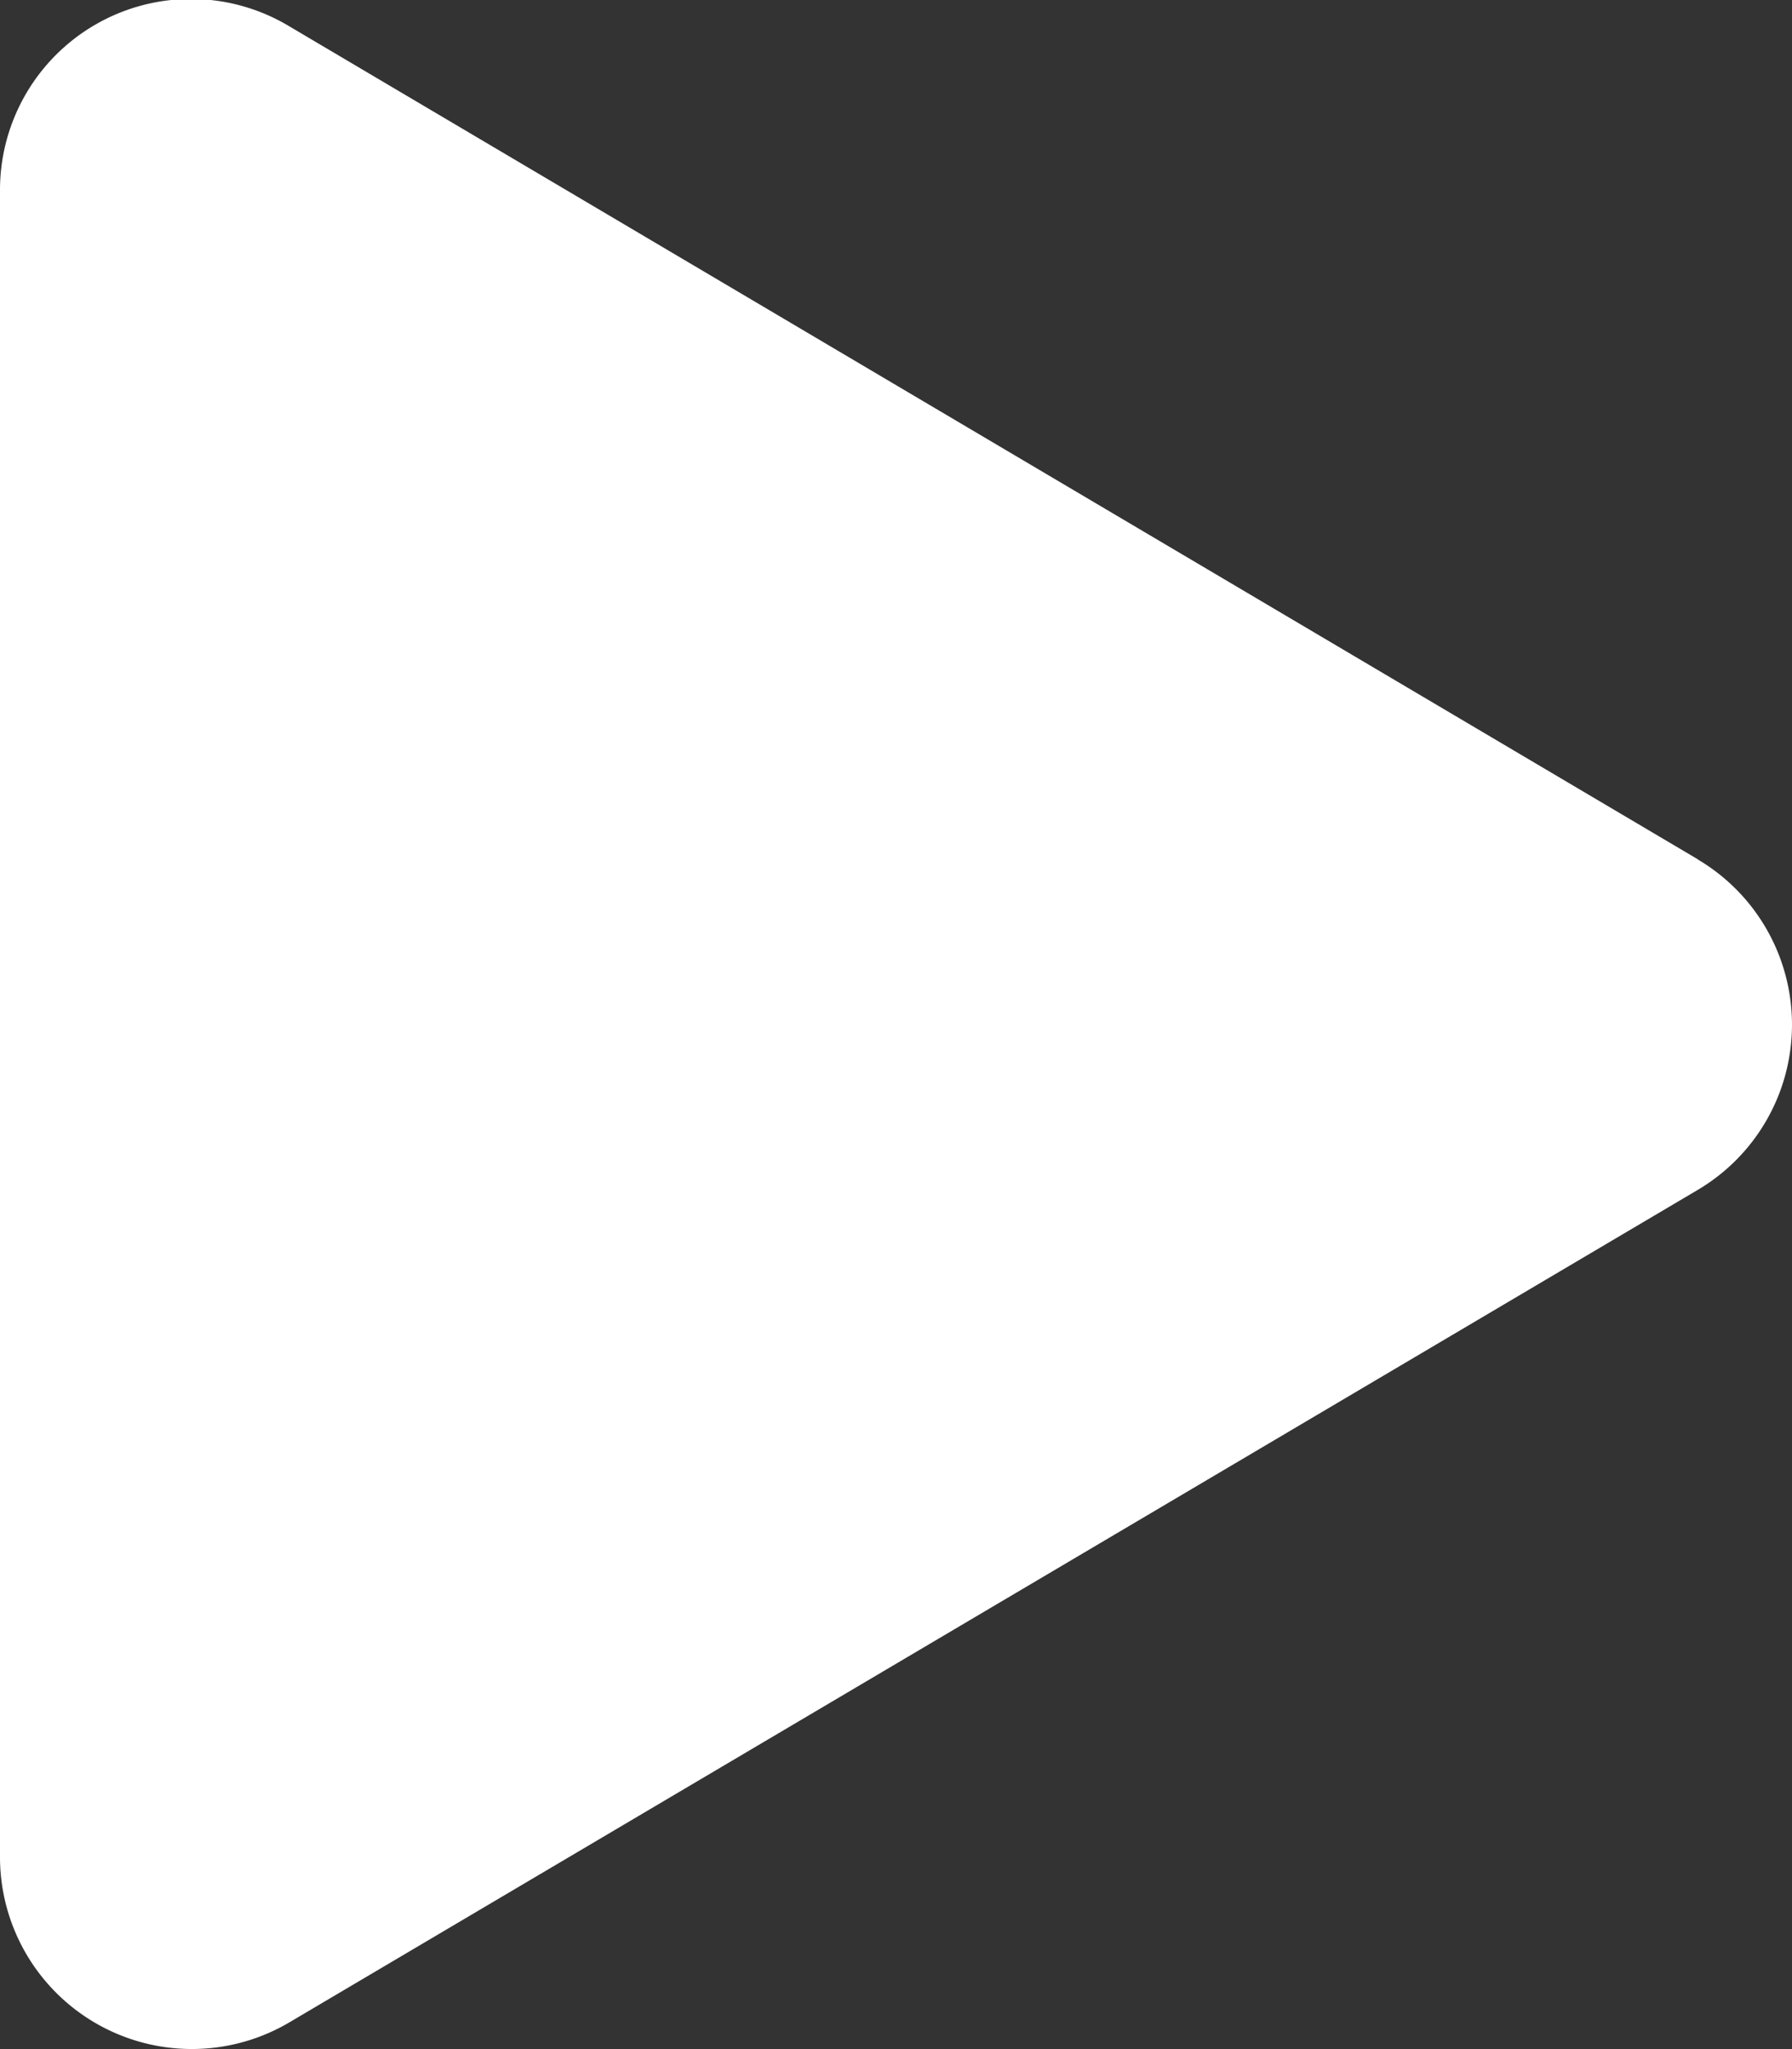 <svg xmlns="http://www.w3.org/2000/svg" width="40.501" height="46.29"><rect width="100%" height="100%" fill="#333333" stroke="none"/><path data-name="Play Icon" d="M38.368 19.408L6.545.598A4.315 4.315 0 000 4.328v37.618a4.336 4.336 0 006.545 3.734l31.823-18.8a4.335 4.335 0 000-7.468z" fill="#fff"/></svg>